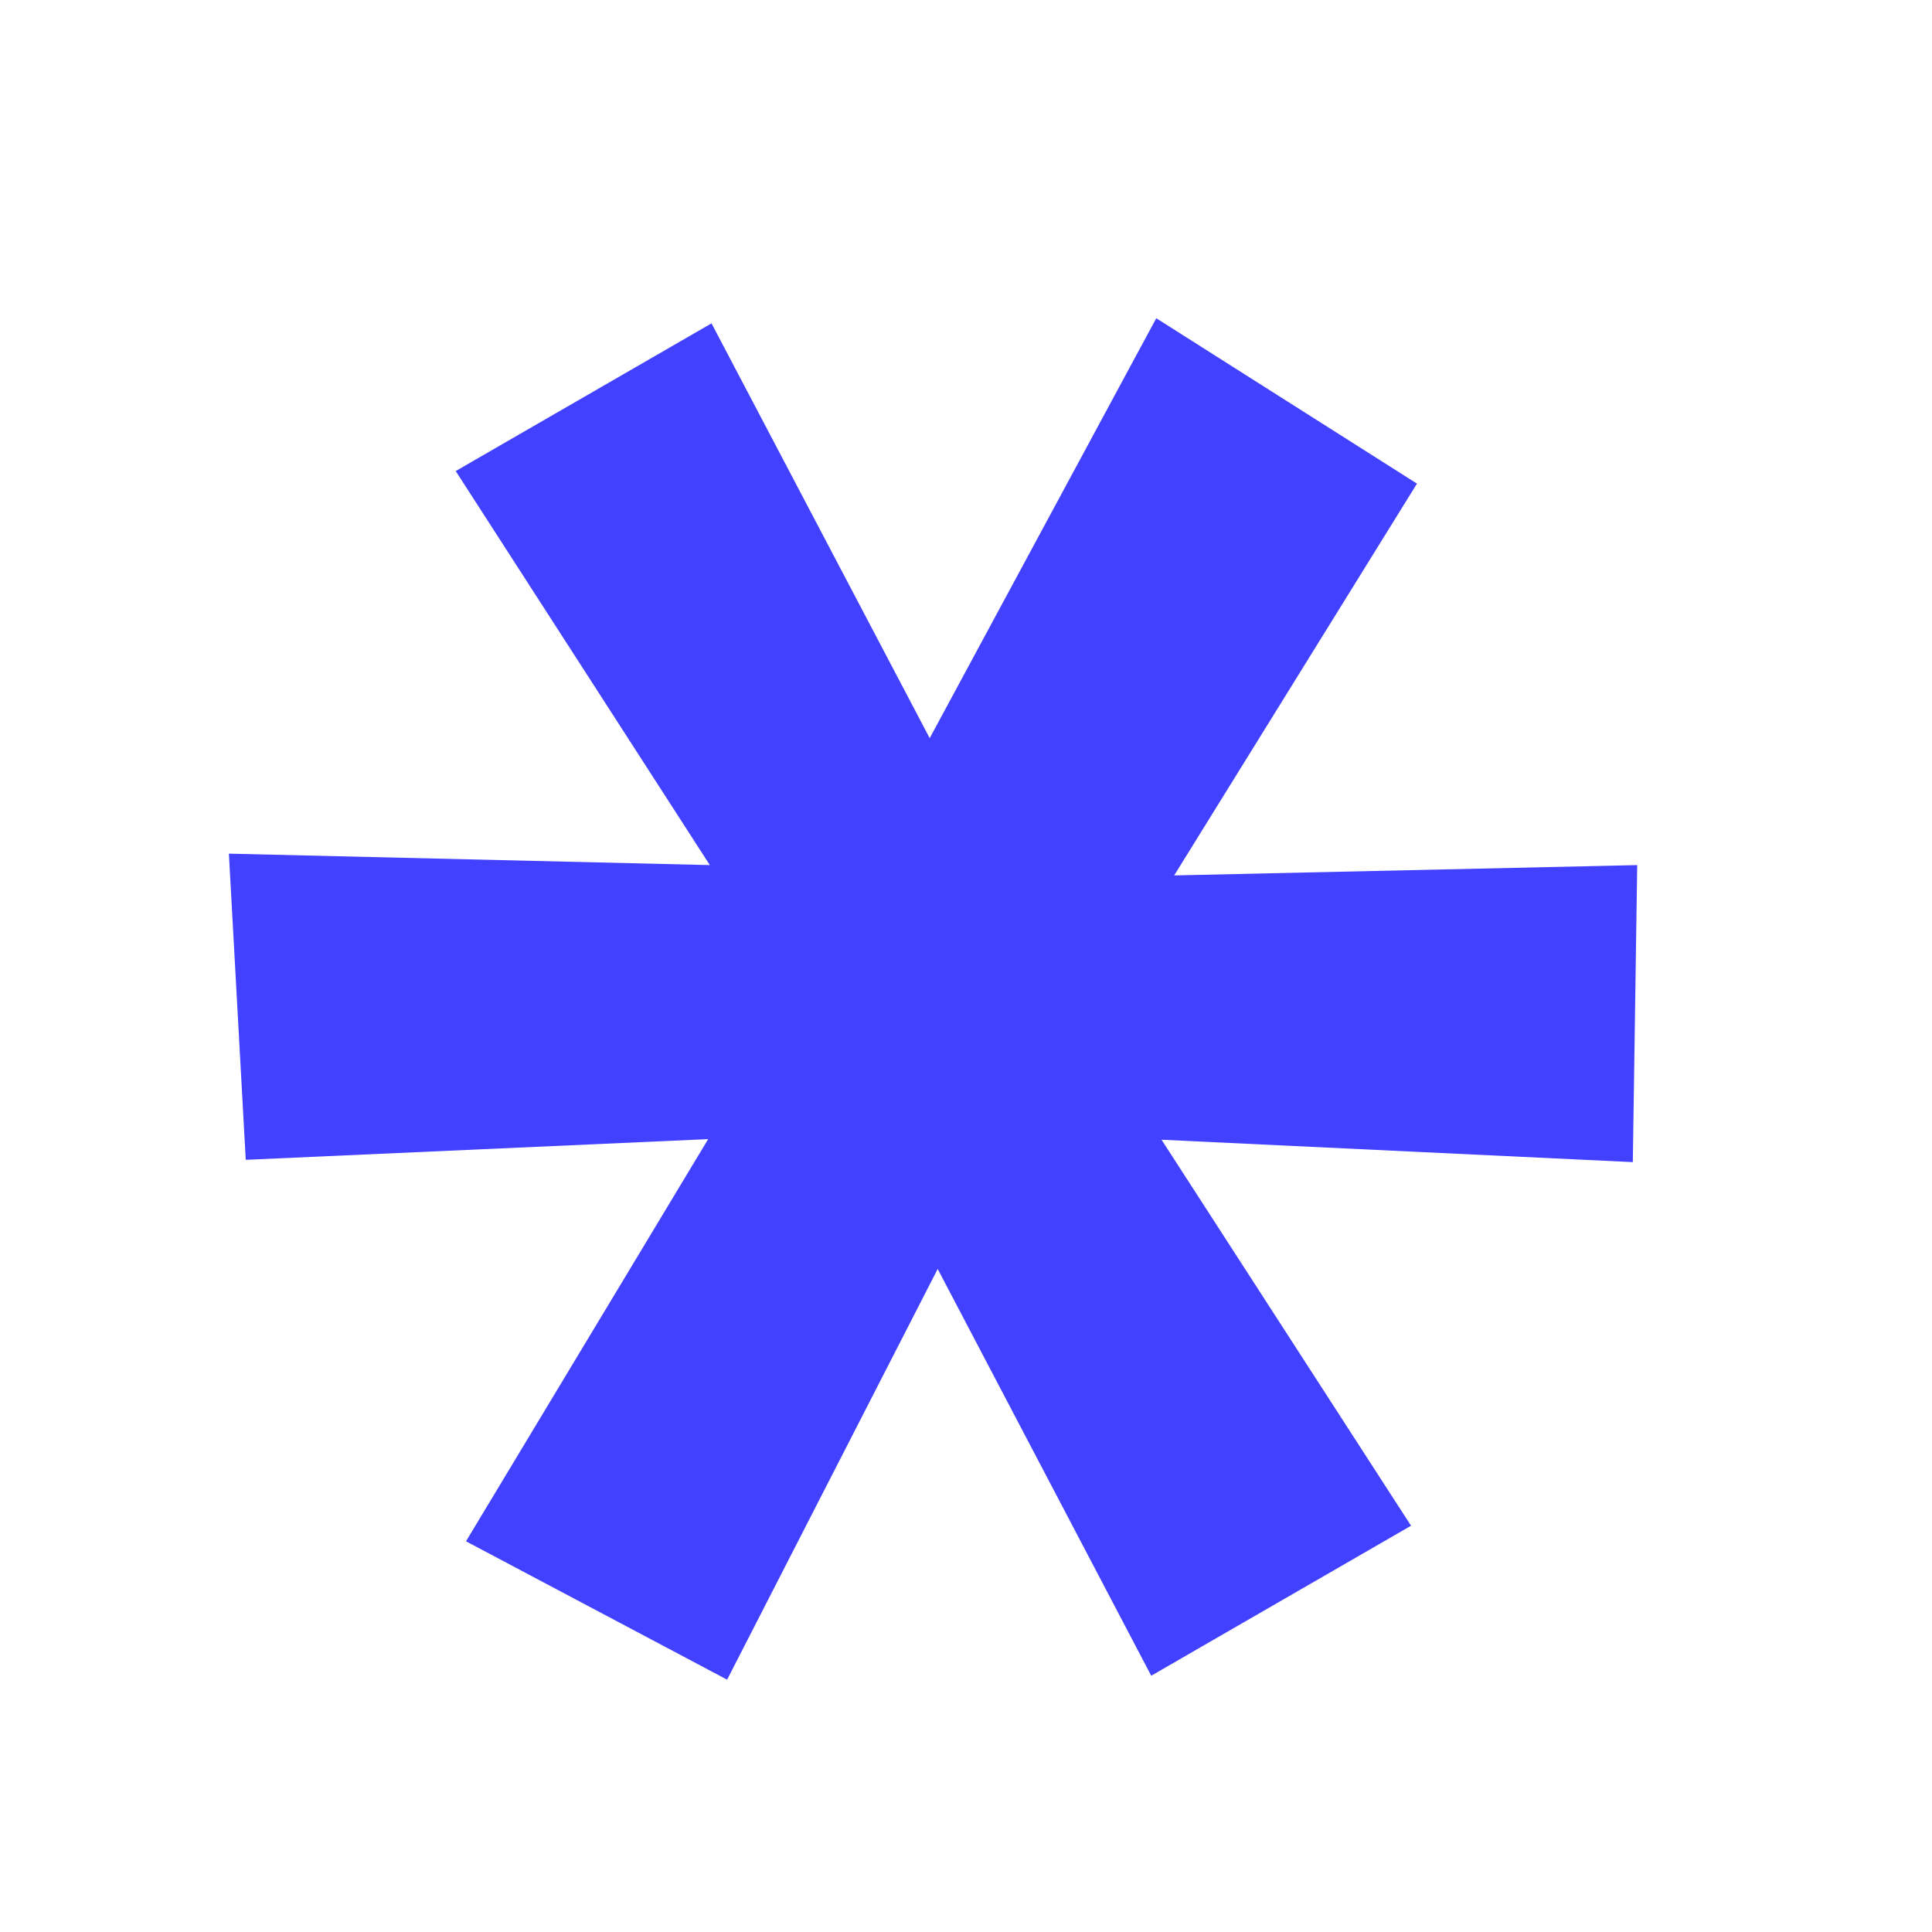 <?xml version="1.0" encoding="UTF-8"?> <svg xmlns="http://www.w3.org/2000/svg" width="100" height="100" viewBox="0 0 100 100" fill="none"><path d="M36.741 44.777L23.587 24.382L36.828 16.737L48.121 38.208L59.848 16.472L73.342 25.032L60.775 45.312L84.742 44.777L84.514 60.151L60.121 58.992L73.035 78.972L59.587 86.736L48.534 65.681L37.635 86.939L24.12 79.777L36.654 58.961L12.72 60.032L11.847 44.185L36.741 44.777Z" fill="#4241FF"></path></svg> 